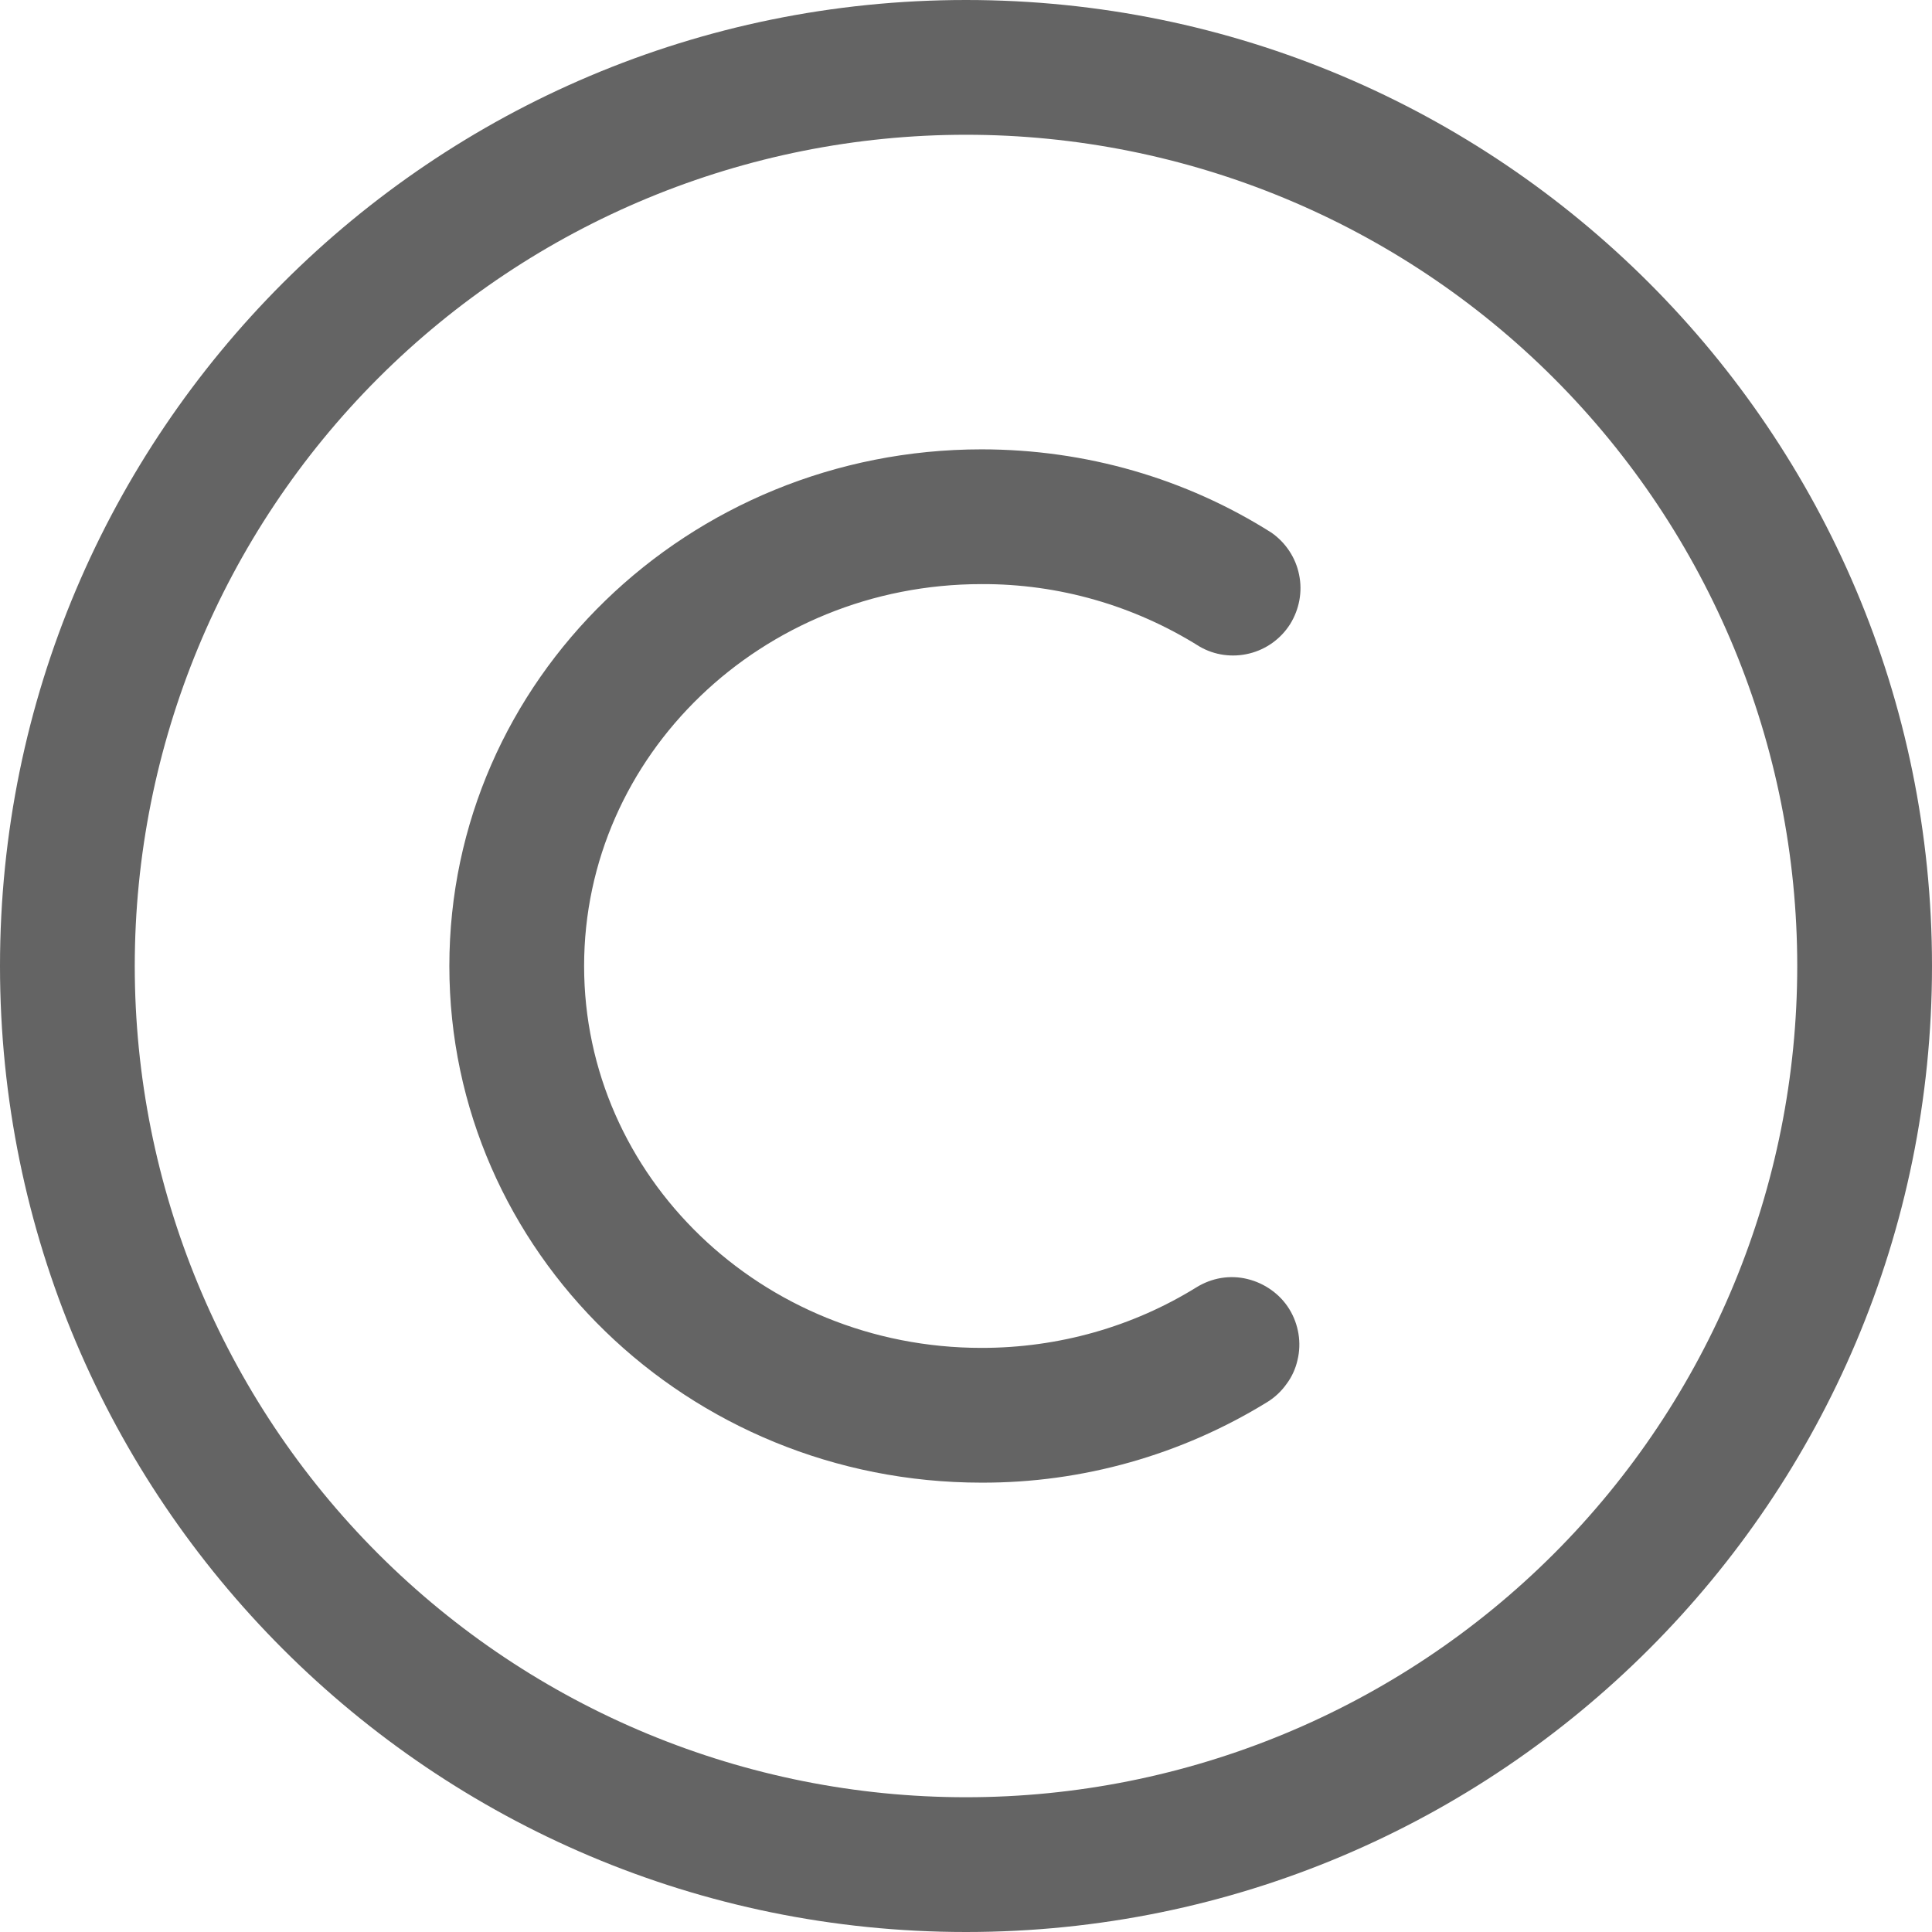 <svg width="12" height="12" viewBox="0 0 12 12" fill="none" xmlns="http://www.w3.org/2000/svg">
<g clip-path="url(#clip0_650_1114)">
<path d="M6 0C9.314 0 12 2.686 12 6C12 9.314 9.314 12 6 12C2.686 12 0 9.314 0 6C0 2.686 2.686 0 6 0ZM6 0.837C4.631 0.837 3.317 1.381 2.349 2.349C1.381 3.317 0.837 4.631 0.837 6C0.837 7.369 1.381 8.683 2.349 9.651C3.317 10.619 4.631 11.163 6 11.163C7.369 11.163 8.683 10.619 9.651 9.651C10.619 8.683 11.163 7.369 11.163 6C11.163 4.631 10.619 3.317 9.651 2.349C8.683 1.381 7.369 0.837 6 0.837ZM6.096 2.791C6.744 2.791 7.366 2.972 7.898 3.309C7.986 3.371 8.048 3.464 8.069 3.57C8.091 3.675 8.07 3.785 8.013 3.877C7.955 3.968 7.865 4.033 7.76 4.059C7.655 4.085 7.544 4.07 7.451 4.016C7.045 3.761 6.576 3.626 6.097 3.628C4.73 3.628 3.628 4.693 3.628 6C3.628 7.307 4.73 8.372 6.097 8.372C6.577 8.372 7.037 8.24 7.431 7.996C7.478 7.967 7.53 7.947 7.584 7.938C7.638 7.929 7.694 7.931 7.747 7.944C7.801 7.957 7.851 7.98 7.896 8.012C7.941 8.044 7.979 8.084 8.008 8.131C8.037 8.178 8.056 8.23 8.065 8.284C8.074 8.339 8.072 8.394 8.059 8.448C8.047 8.501 8.024 8.552 7.991 8.596C7.959 8.641 7.919 8.679 7.872 8.708C7.338 9.037 6.723 9.211 6.096 9.209C4.274 9.209 2.791 7.775 2.791 6C2.791 4.225 4.274 2.791 6.097 2.791" fill="#646464"/>
</g>
<defs>
<clipPath id="clip0_650_1114">
<rect width="12" height="12" fill="white"/>
</clipPath>
</defs>
</svg>
